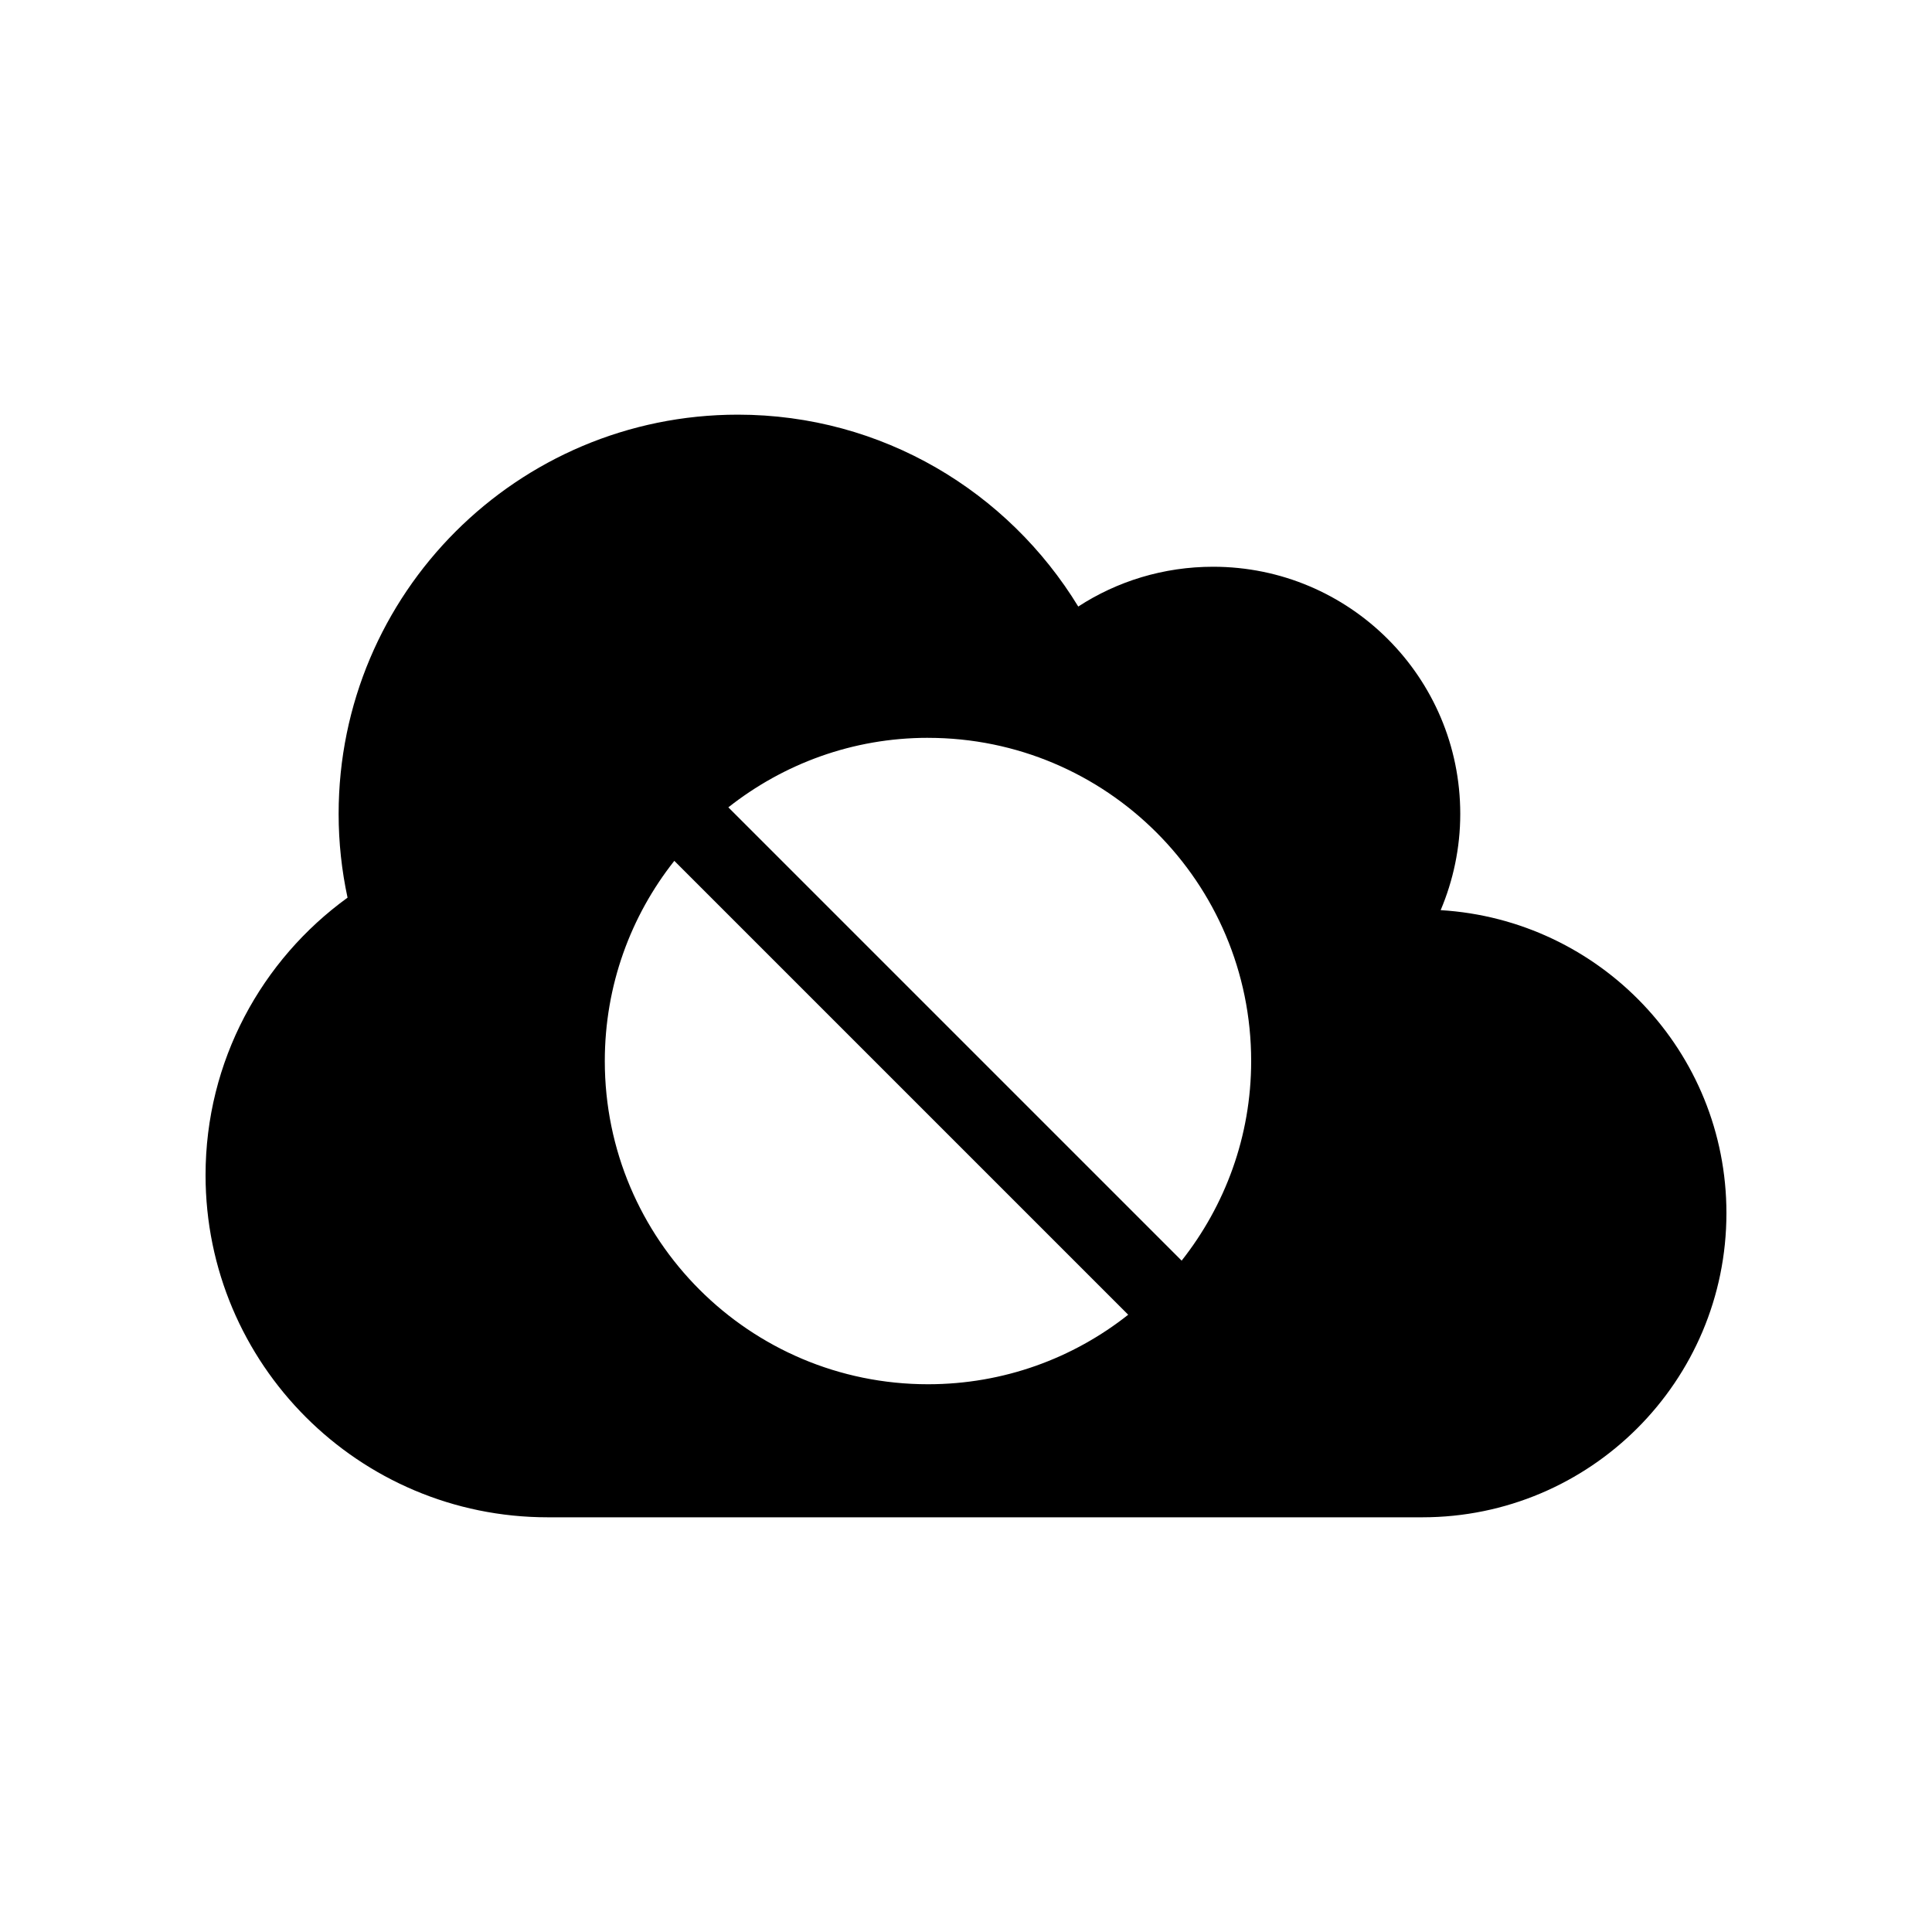 <?xml version="1.0" encoding="UTF-8"?>
<!-- The Best Svg Icon site in the world: iconSvg.co, Visit us! https://iconsvg.co -->
<svg fill="#000000" width="800px" height="800px" version="1.1" viewBox="144 144 512 512" xmlns="http://www.w3.org/2000/svg">
 <path d="m339.54 253.89c-58.434 0-105.8 47.367-105.8 105.8 0 7.633 0.824 15.023 2.363 22.199-22.754 16.48-37.629 43.285-37.629 73.523 0 50.086 40.602 90.688 90.688 90.688h231.75c44.52 0 80.609-36.09 80.609-80.609 0-42.859-33.512-77.742-75.73-80.293 3.312-7.84 5.191-16.465 5.191-25.508 0-36.172-29.324-65.496-65.496-65.496-13.164 0-25.473 3.863-35.738 10.547-18.578-30.438-51.941-50.852-90.211-50.852zm50.383 85.648c47.301 0 85.648 38.348 85.648 85.648 0 20.004-6.93 38.324-18.422 52.898l-120.13-120.13c14.578-11.492 32.898-18.422 52.898-18.422zm-67.227 32.59 120.29 120.29c-14.594 11.539-33.008 18.422-53.059 18.422-47.301 0-85.648-38.348-85.648-85.648 0-20.051 6.879-38.465 18.422-53.059z"/>
</svg>